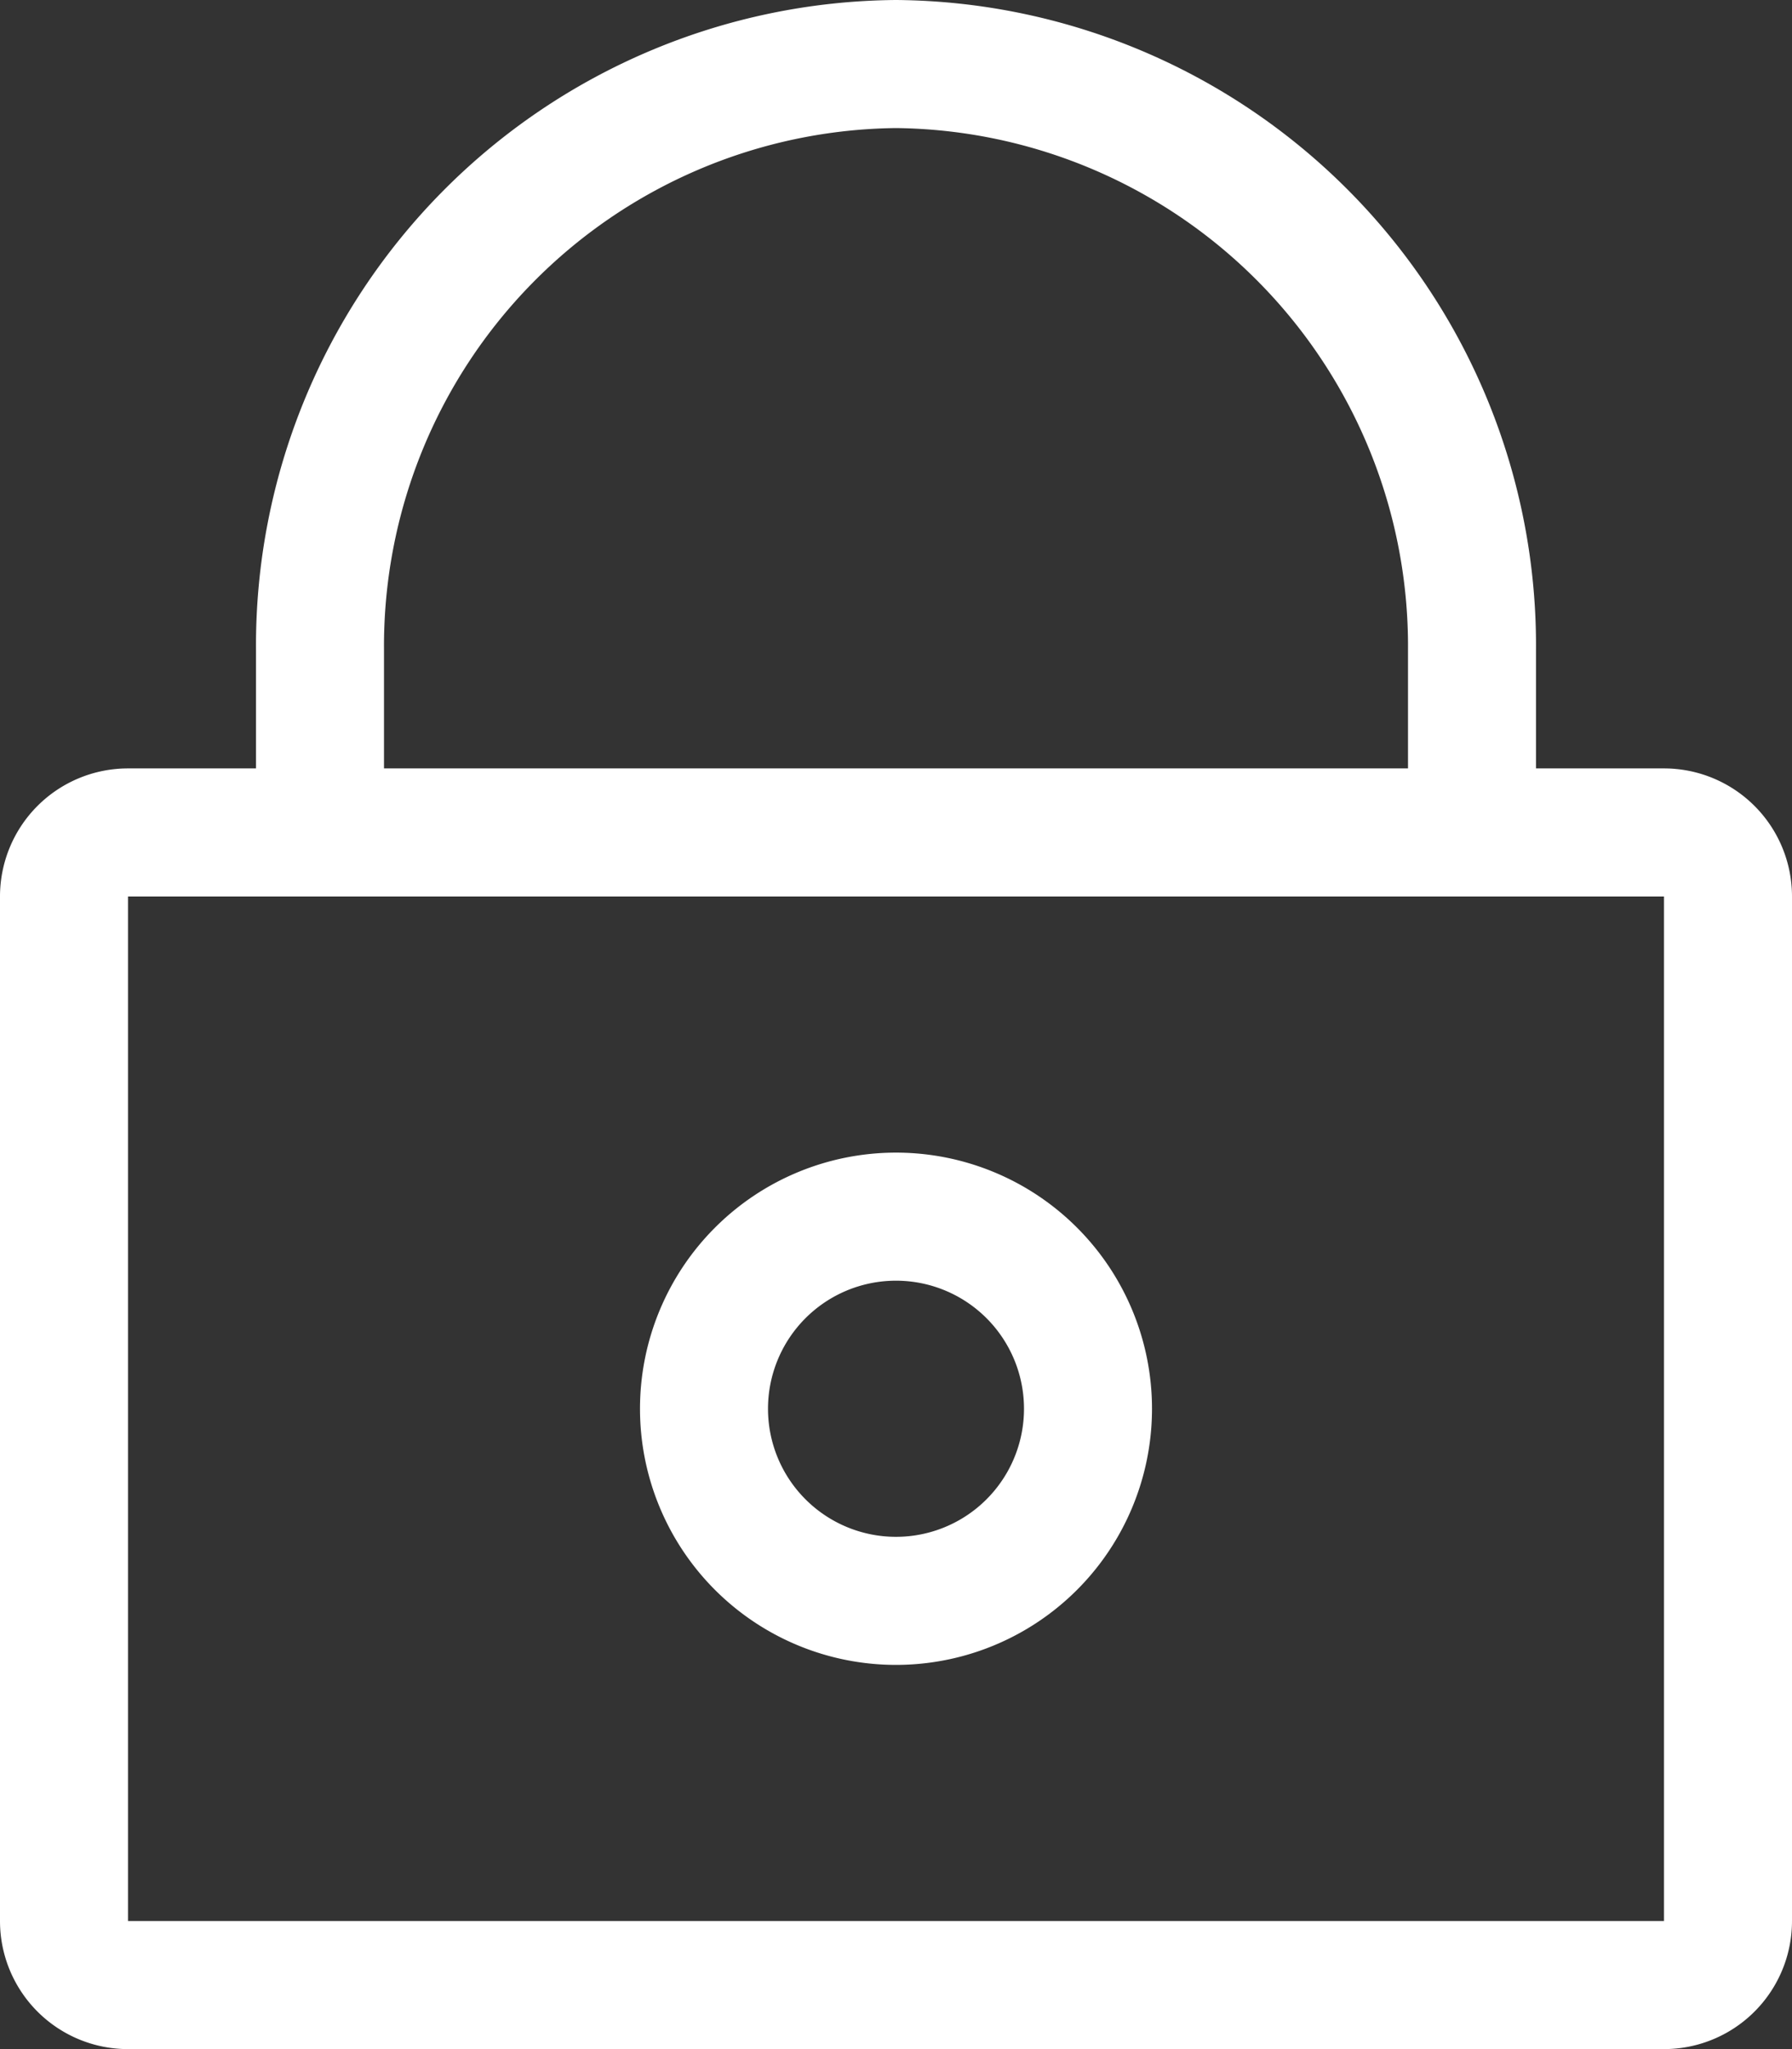 <svg xmlns="http://www.w3.org/2000/svg" width="28" height="32" viewBox="0 0 28 32" fill="#fff"><rect x="0" y="0" width="28" height="32" fill="#333333" stroke="none"/><path d="M14,0A10.08,10.08,0,0,0,4,10.15V12H2a2,2,0,0,0-2,2V30a2,2,0,0,0,2,2H26a2,2,0,0,0,2-2V14a2,2,0,0,0-2-2H24V10.15A10.08,10.08,0,0,0,14,0ZM6,10.15A8.09,8.09,0,0,1,14,2a8.09,8.09,0,0,1,8,8.15V12H6ZM26,30H2V14H26Zm-8-8a4,4,0,1,0-4,4A4,4,0,0,0,18,22Zm-4,2a2,2,0,1,1,2-2A2,2,0,0,1,14,24Z"/></svg>